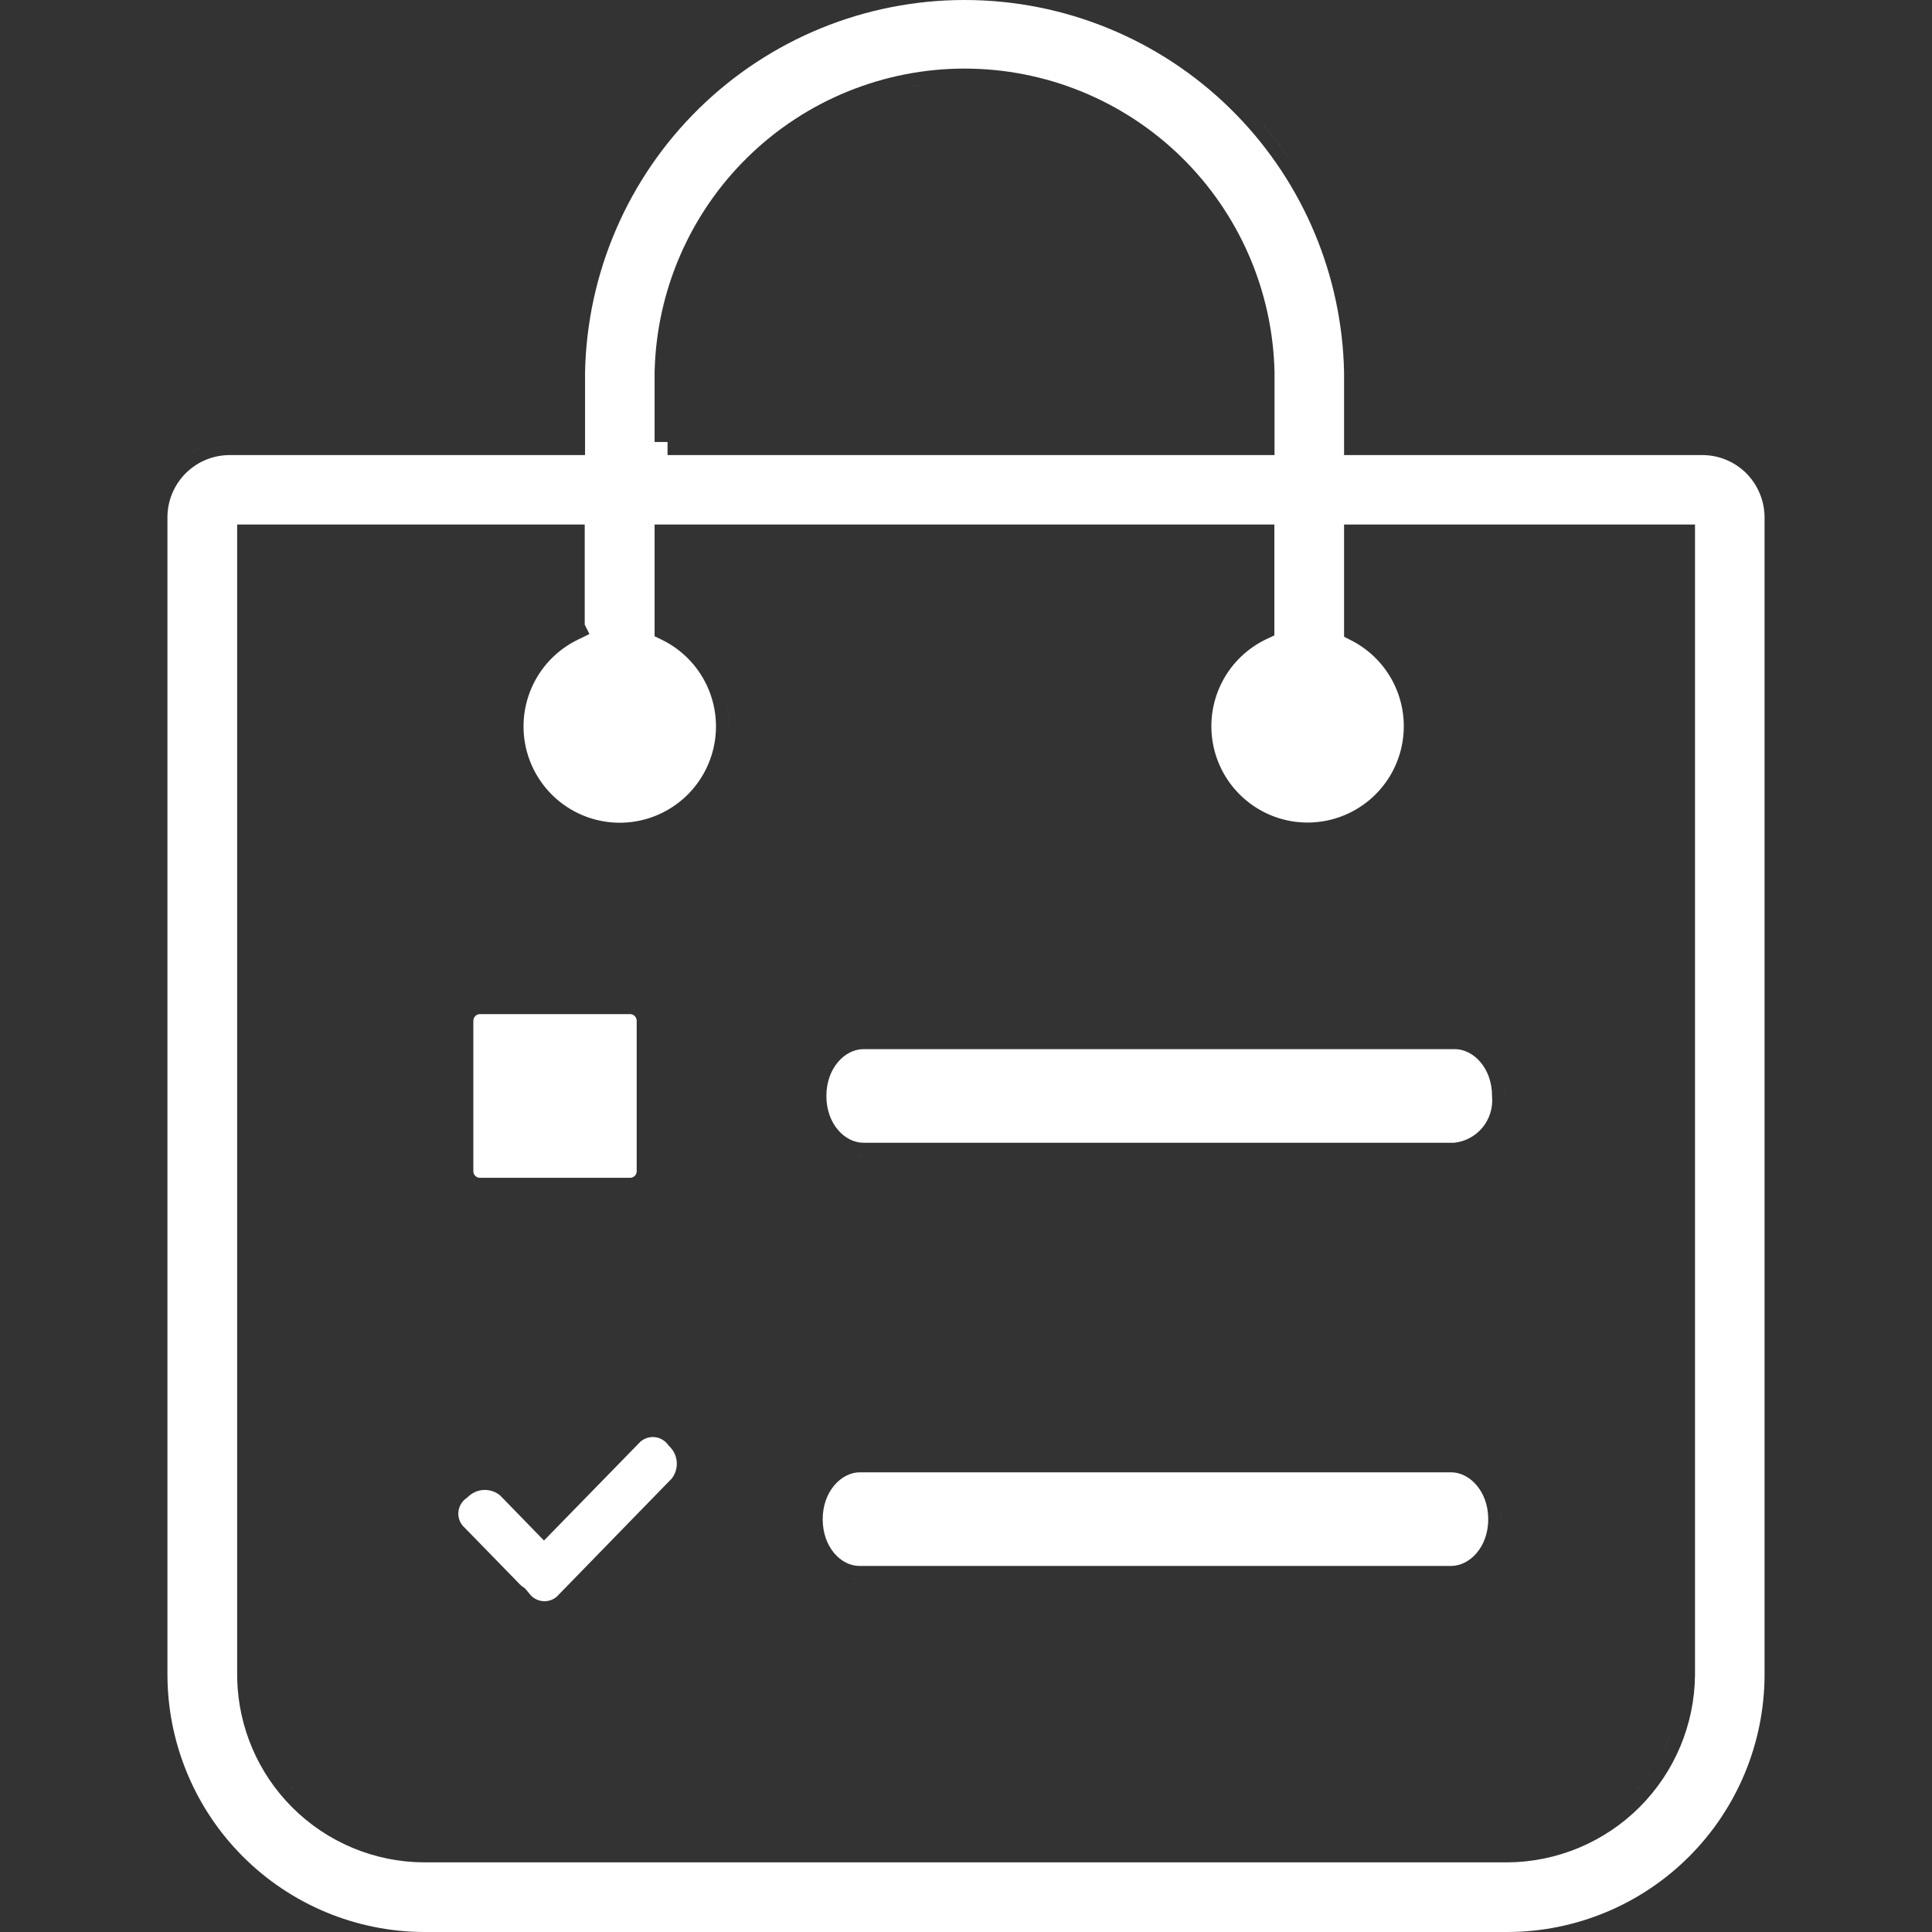 <svg xmlns="http://www.w3.org/2000/svg" fill="none" viewBox="0 0 150 150" height="150" width="150">
<rect x="0" y="0" width="150" height="150" fill="#333333" stroke="none"/>
<path fill="white" d="M127.482 138.587C127.362 138.734 127.238 138.877 127.111 139.019C127.164 138.96 127.216 138.901 127.268 138.841L127.482 138.587Z"></path>
<path fill="white" d="M22.504 138.61C22.612 138.741 22.723 138.87 22.836 138.998C22.797 138.954 22.757 138.91 22.718 138.865L22.504 138.61Z"></path>
<path fill="white" d="M128.272 137.524C128.15 137.707 128.023 137.887 127.891 138.064L127.69 138.328C127.894 138.066 128.088 137.798 128.272 137.524Z"></path>
<path fill="white" d="M128.792 136.681C128.738 136.776 128.683 136.872 128.627 136.966L128.453 137.246C128.512 137.154 128.57 137.06 128.627 136.966L128.792 136.681Z"></path>
<path fill="white" d="M129.759 134.593C129.609 135.005 129.439 135.41 129.25 135.806L129.105 136.102C129.353 135.612 129.571 135.109 129.759 134.593Z"></path>
<path fill="white" d="M130.363 132.367C130.343 132.475 130.322 132.583 130.3 132.691L130.229 133.014C130.254 132.907 130.278 132.799 130.3 132.691L130.363 132.367Z"></path>
<path fill="white" d="M130.584 130.05C130.583 130.161 130.581 130.273 130.577 130.385L130.561 130.718C130.568 130.607 130.573 130.496 130.577 130.385L130.584 130.05Z"></path>
<path fill="white" d="M40.275 124.323C40.377 124.462 40.493 124.59 40.621 124.704C40.557 124.647 40.496 124.587 40.439 124.524L40.275 124.323Z"></path>
<path fill="white" d="M50.838 111.579C51.041 111.6 51.237 111.664 51.413 111.766C51.59 111.867 51.743 112.005 51.864 112.169L51.916 112.238L51.977 112.298C52.313 112.622 52.514 113.061 52.544 113.527C52.573 113.981 52.435 114.429 52.158 114.79L43.229 123.962C43.08 124.09 42.909 124.188 42.723 124.248C42.529 124.311 42.324 124.331 42.121 124.31C41.919 124.288 41.722 124.225 41.545 124.124C41.369 124.023 41.215 123.885 41.094 123.721L41.073 123.692L41.049 123.664L40.839 123.415L40.745 123.306L40.627 123.228L40.494 123.129L40.372 123.019L35.916 118.447C35.791 118.294 35.698 118.119 35.642 117.93C35.586 117.734 35.57 117.528 35.597 117.326C35.624 117.124 35.693 116.93 35.799 116.755C35.906 116.581 36.047 116.432 36.214 116.315L36.283 116.267L36.343 116.208C36.676 115.883 37.119 115.694 37.584 115.679C38.039 115.665 38.483 115.818 38.833 116.109L42.234 119.607L49.724 111.93C49.873 111.8 50.048 111.702 50.236 111.642C50.43 111.579 50.635 111.558 50.838 111.579Z"></path>
<path fill="white" d="M66.193 122.553C66.3 122.57 66.408 122.584 66.517 122.591L66.32 122.573C66.277 122.568 66.235 122.56 66.193 122.553Z"></path>
<path fill="white" d="M112.666 114.31C114.091 114.31 115.546 115.766 115.546 117.951C115.546 120.132 114.094 121.579 112.666 121.579H66.717C65.302 121.579 63.874 120.135 63.874 117.951C63.874 115.776 65.332 114.31 66.755 114.31H112.666Z"></path>
<path fill="white" d="M116.542 118.427C116.532 118.55 116.516 118.671 116.497 118.791C116.517 118.666 116.533 118.54 116.543 118.412L116.542 118.427Z"></path>
<path fill="white" d="M62.877 118.41C62.878 118.426 62.88 118.442 62.882 118.459C62.881 118.447 62.879 118.436 62.878 118.425L62.877 118.41Z"></path>
<path fill="white" d="M116.498 117.119C116.528 117.313 116.548 117.51 116.557 117.711L116.562 117.951C116.562 117.667 116.539 117.389 116.498 117.119Z"></path>
<path fill="white" d="M37.284 114.683C37.115 114.704 36.949 114.741 36.787 114.792C36.864 114.768 36.942 114.746 37.021 114.728L37.284 114.683Z"></path>
<path fill="white" d="M53.475 112.933C53.497 113.019 53.516 113.106 53.53 113.195L53.559 113.462C53.553 113.372 53.544 113.283 53.53 113.195L53.475 112.933Z"></path>
<path fill="white" d="M52.868 111.762C52.926 111.83 52.981 111.9 53.032 111.973L53.175 112.196C53.131 112.12 53.084 112.045 53.032 111.973L52.868 111.762Z"></path>
<path fill="white" d="M52.337 111.185C52.401 111.242 52.462 111.303 52.52 111.366L52.683 111.566C52.632 111.497 52.578 111.43 52.52 111.366L52.337 111.185Z"></path>
<path fill="white" d="M50.944 110.567C51.116 110.586 51.285 110.621 51.448 110.674L51.688 110.766C51.531 110.696 51.367 110.644 51.199 110.608L50.944 110.567Z"></path>
<path fill="white" d="M48.919 78.734L49.02 78.746C49.119 78.767 49.211 78.816 49.282 78.889C49.354 78.962 49.402 79.053 49.422 79.152L49.433 79.253V90.933C49.433 91.068 49.38 91.198 49.285 91.294C49.189 91.389 49.058 91.444 48.923 91.444H37.259C37.124 91.444 36.995 91.389 36.899 91.294C36.804 91.198 36.75 91.068 36.75 90.933V79.253C36.751 79.116 36.806 78.984 36.903 78.887C36.976 78.815 37.067 78.765 37.166 78.745L37.267 78.734H48.919Z"></path>
<path fill="white" d="M66.523 89.699C66.627 89.715 66.733 89.728 66.839 89.735L66.641 89.717C66.601 89.712 66.562 89.705 66.523 89.699Z"></path>
<path fill="white" d="M112.951 81.455C114.39 81.455 115.843 82.912 115.843 85.095V85.136L115.846 85.175C115.915 86.042 115.64 86.901 115.081 87.565C114.531 88.219 113.749 88.634 112.9 88.723H67.04C65.602 88.723 64.16 87.278 64.16 85.095C64.16 82.908 65.605 81.455 67.04 81.455H112.951Z"></path>
<path fill="white" d="M64.408 88.526C64.475 88.599 64.545 88.669 64.616 88.736C64.548 88.672 64.481 88.606 64.417 88.536L64.408 88.526Z"></path>
<path fill="white" d="M115.569 88.532C115.554 88.547 115.539 88.561 115.524 88.575C115.545 88.555 115.567 88.534 115.588 88.513L115.569 88.532Z"></path>
<path fill="white" d="M116.667 86.757C116.646 86.824 116.623 86.89 116.599 86.955L116.52 87.149C116.576 87.02 116.625 86.891 116.667 86.757Z"></path>
<path fill="white" d="M116.844 85.94C116.836 86.009 116.827 86.078 116.815 86.147L116.775 86.353C116.79 86.285 116.804 86.216 116.815 86.147L116.844 85.94Z"></path>
<path fill="white" d="M63.163 85.556C63.165 85.587 63.169 85.618 63.172 85.648C63.169 85.623 63.166 85.597 63.164 85.571L63.163 85.556Z"></path>
<path fill="white" d="M63.163 84.632C63.156 84.708 63.152 84.785 63.149 84.862L63.144 85.095C63.144 84.939 63.15 84.784 63.163 84.632Z"></path>
<path fill="white" d="M116.797 84.271C116.826 84.462 116.846 84.657 116.855 84.855L116.86 85.095C116.86 84.814 116.837 84.539 116.797 84.271Z"></path>
<path fill="white" d="M43.377 63.444C43.44 63.487 43.505 63.528 43.57 63.569C43.518 63.536 43.465 63.505 43.413 63.47L43.377 63.444Z"></path>
<path fill="white" d="M52.821 63.47C52.788 63.492 52.754 63.512 52.721 63.534C52.76 63.508 52.801 63.483 52.84 63.457L52.821 63.47Z"></path>
<path fill="white" d="M109.554 59.123C109.536 59.177 109.514 59.23 109.495 59.285C109.517 59.223 109.541 59.163 109.561 59.101L109.554 59.123Z"></path>
<path fill="white" d="M56.282 54.079C56.603 55.211 56.685 56.4 56.522 57.569C56.669 56.518 56.616 55.451 56.371 54.424L56.282 54.079Z"></path>
<path fill="white" d="M55.926 53.069C55.973 53.179 56.018 53.29 56.06 53.402L56.178 53.738C56.141 53.625 56.102 53.513 56.06 53.402L55.926 53.069Z"></path>
<path fill="white" d="M93.638 53.235C93.615 53.29 93.596 53.346 93.575 53.402C93.593 53.353 93.609 53.304 93.629 53.255L93.638 53.235Z"></path>
<path fill="white" d="M55.442 52.107C55.503 52.21 55.561 52.314 55.617 52.42L55.778 52.741C55.726 52.632 55.673 52.526 55.617 52.42L55.442 52.107Z"></path>
<path fill="white" d="M94.826 51.162C94.77 51.233 94.715 51.305 94.662 51.378L94.458 51.67C94.575 51.496 94.697 51.327 94.826 51.162Z"></path>
<path fill="white" d="M53.891 50.17C53.978 50.251 54.063 50.333 54.146 50.417L54.39 50.675C54.31 50.587 54.229 50.502 54.146 50.417L53.891 50.17Z"></path>
<path fill="white" d="M96.686 49.4C96.588 49.468 96.492 49.538 96.398 49.609L96.119 49.829C96.21 49.754 96.303 49.681 96.398 49.609L96.686 49.4Z"></path>
<path fill="white" d="M90.596 12.529C90.599 12.532 90.602 12.534 90.605 12.537L91 12.915C90.867 12.784 90.732 12.656 90.596 12.529Z"></path>
<path fill="white" d="M71.534 6.588C71.276 6.626 71.02 6.67 70.764 6.717C70.837 6.703 70.91 6.689 70.983 6.676L71.534 6.588Z"></path>
<path fill="white" d="M73.203 6.405L72.644 6.452C72.84 6.433 73.037 6.417 73.234 6.403C73.224 6.403 73.213 6.404 73.203 6.405Z"></path>
<path fill="white" d="M74.888 0C82.601 0 90.008 3.027 95.516 8.432C100.853 13.668 103.998 20.73 104.33 28.184L104.353 28.908V35.332H132.173C132.807 35.332 133.434 35.457 134.019 35.7C134.532 35.913 135.003 36.212 135.413 36.584L135.585 36.748C136.427 37.6 136.927 38.729 136.993 39.92L137 40.16V130.05C136.984 135.336 134.879 140.401 131.145 144.139C127.41 147.877 122.35 149.984 117.068 150H32.932C27.651 149.984 22.59 147.877 18.855 144.139C15.237 140.517 13.149 135.649 13.008 130.542L13 130.047V40.156C13.003 38.878 13.511 37.652 14.414 36.748C15.261 35.901 16.389 35.401 17.579 35.339L17.818 35.332H45.423V28.908C45.579 21.188 48.751 13.836 54.26 8.432C59.769 3.027 67.175 0 74.888 0ZM18.413 40.725V130.054L18.418 130.414C18.524 134.136 20.047 137.681 22.683 140.32C25.404 143.044 29.09 144.58 32.938 144.594H117.081C120.92 144.556 124.591 143.013 127.306 140.295C130.02 137.578 131.562 133.903 131.6 130.06V40.725H104.353V49.436L104.909 49.719C106.414 50.486 107.615 51.74 108.317 53.278C109.018 54.817 109.178 56.547 108.77 58.188C108.363 59.829 107.412 61.283 106.072 62.313C104.733 63.344 103.084 63.89 101.395 63.862C99.707 63.834 98.077 63.233 96.773 62.158C95.469 61.084 94.567 59.599 94.214 57.946C93.862 56.292 94.079 54.568 94.831 53.054C95.583 51.54 96.825 50.326 98.355 49.609L98.941 49.335V40.725H50.823V49.398L51.394 49.676C52.912 50.418 54.134 51.653 54.861 53.179C55.588 54.705 55.777 56.434 55.397 58.081C55.017 59.728 54.089 61.198 52.767 62.251C51.445 63.303 49.806 63.877 48.117 63.877C46.428 63.877 44.789 63.303 43.467 62.251C42.145 61.198 41.218 59.728 40.838 58.081C40.458 56.434 40.647 54.705 41.374 53.179C42.101 51.653 43.323 50.418 44.841 49.676L45.763 49.226L45.398 48.496V40.725H18.413ZM74.888 5.325C68.601 5.326 62.563 7.788 58.066 12.186C53.569 16.585 50.97 22.571 50.824 28.863L50.823 28.875V34.315H51.827V35.332H98.954V28.875L98.953 28.863C98.807 22.571 96.208 16.585 91.711 12.186C87.214 7.788 81.175 5.325 74.888 5.325Z" clip-rule="evenodd" fill-rule="evenodd"></path>
<path fill="white" d="M19.192 145.843C19.09 145.754 18.988 145.666 18.888 145.575L18.509 145.221C18.732 145.434 18.96 145.641 19.192 145.843Z"></path>
<path fill="white" d="M130.879 145.78C130.964 145.704 131.05 145.629 131.135 145.552L131.491 145.221C131.291 145.412 131.086 145.597 130.879 145.78Z"></path>
<path fill="white" d="M14.974 140.802L15.242 141.238C15.06 140.949 14.884 140.657 14.716 140.36L14.974 140.802Z"></path>
<path fill="white" d="M135.027 140.802L134.758 141.238C134.94 140.949 135.116 140.657 135.284 140.36L135.027 140.802Z"></path>
<path fill="white" d="M13.496 36.239C13.349 36.401 13.213 36.572 13.086 36.748C13.158 36.65 13.23 36.551 13.308 36.456L13.496 36.239Z"></path>
<path fill="white" d="M14.583 35.3C14.425 35.406 14.272 35.52 14.124 35.642L13.905 35.829C14.048 35.7 14.196 35.578 14.349 35.465L14.583 35.3Z"></path>
<path fill="white" d="M15.327 34.878C15.241 34.919 15.156 34.962 15.072 35.007L14.824 35.148C15.069 35.001 15.323 34.872 15.586 34.763L15.327 34.878Z"></path>
<path fill="white" d="M133.592 34.49C133.777 34.536 133.96 34.592 134.14 34.657C134.05 34.624 133.959 34.594 133.867 34.566L133.592 34.49Z"></path>
<path fill="white" d="M16.396 34.494C16.273 34.525 16.152 34.561 16.031 34.6C16.061 34.59 16.091 34.579 16.121 34.57L16.396 34.494Z"></path>
<path fill="white" d="M17.527 34.323C17.431 34.328 17.335 34.335 17.24 34.345L16.955 34.38C17.238 34.338 17.526 34.315 17.816 34.315L17.527 34.323Z"></path>
<path fill="white" d="M101.22 14.118C101.343 14.33 101.464 14.543 101.582 14.758L101.929 15.407C101.59 14.755 101.227 14.114 100.841 13.487L101.22 14.118Z"></path>
<path fill="white" d="M98.25 9.893C98.949 10.727 99.599 11.597 100.201 12.495C99.462 11.393 98.651 10.334 97.767 9.329L98.25 9.893Z"></path>
<path fill="white" d="M58.165 3.984C58.042 4.065 57.92 4.147 57.799 4.229C58.124 4.009 58.453 3.794 58.786 3.586L58.165 3.984Z"></path>
<path fill="white" d="M61.355 2.154L60.701 2.488C61.071 2.294 61.446 2.108 61.824 1.929C61.667 2.003 61.51 2.077 61.355 2.154Z"></path>
</svg>
